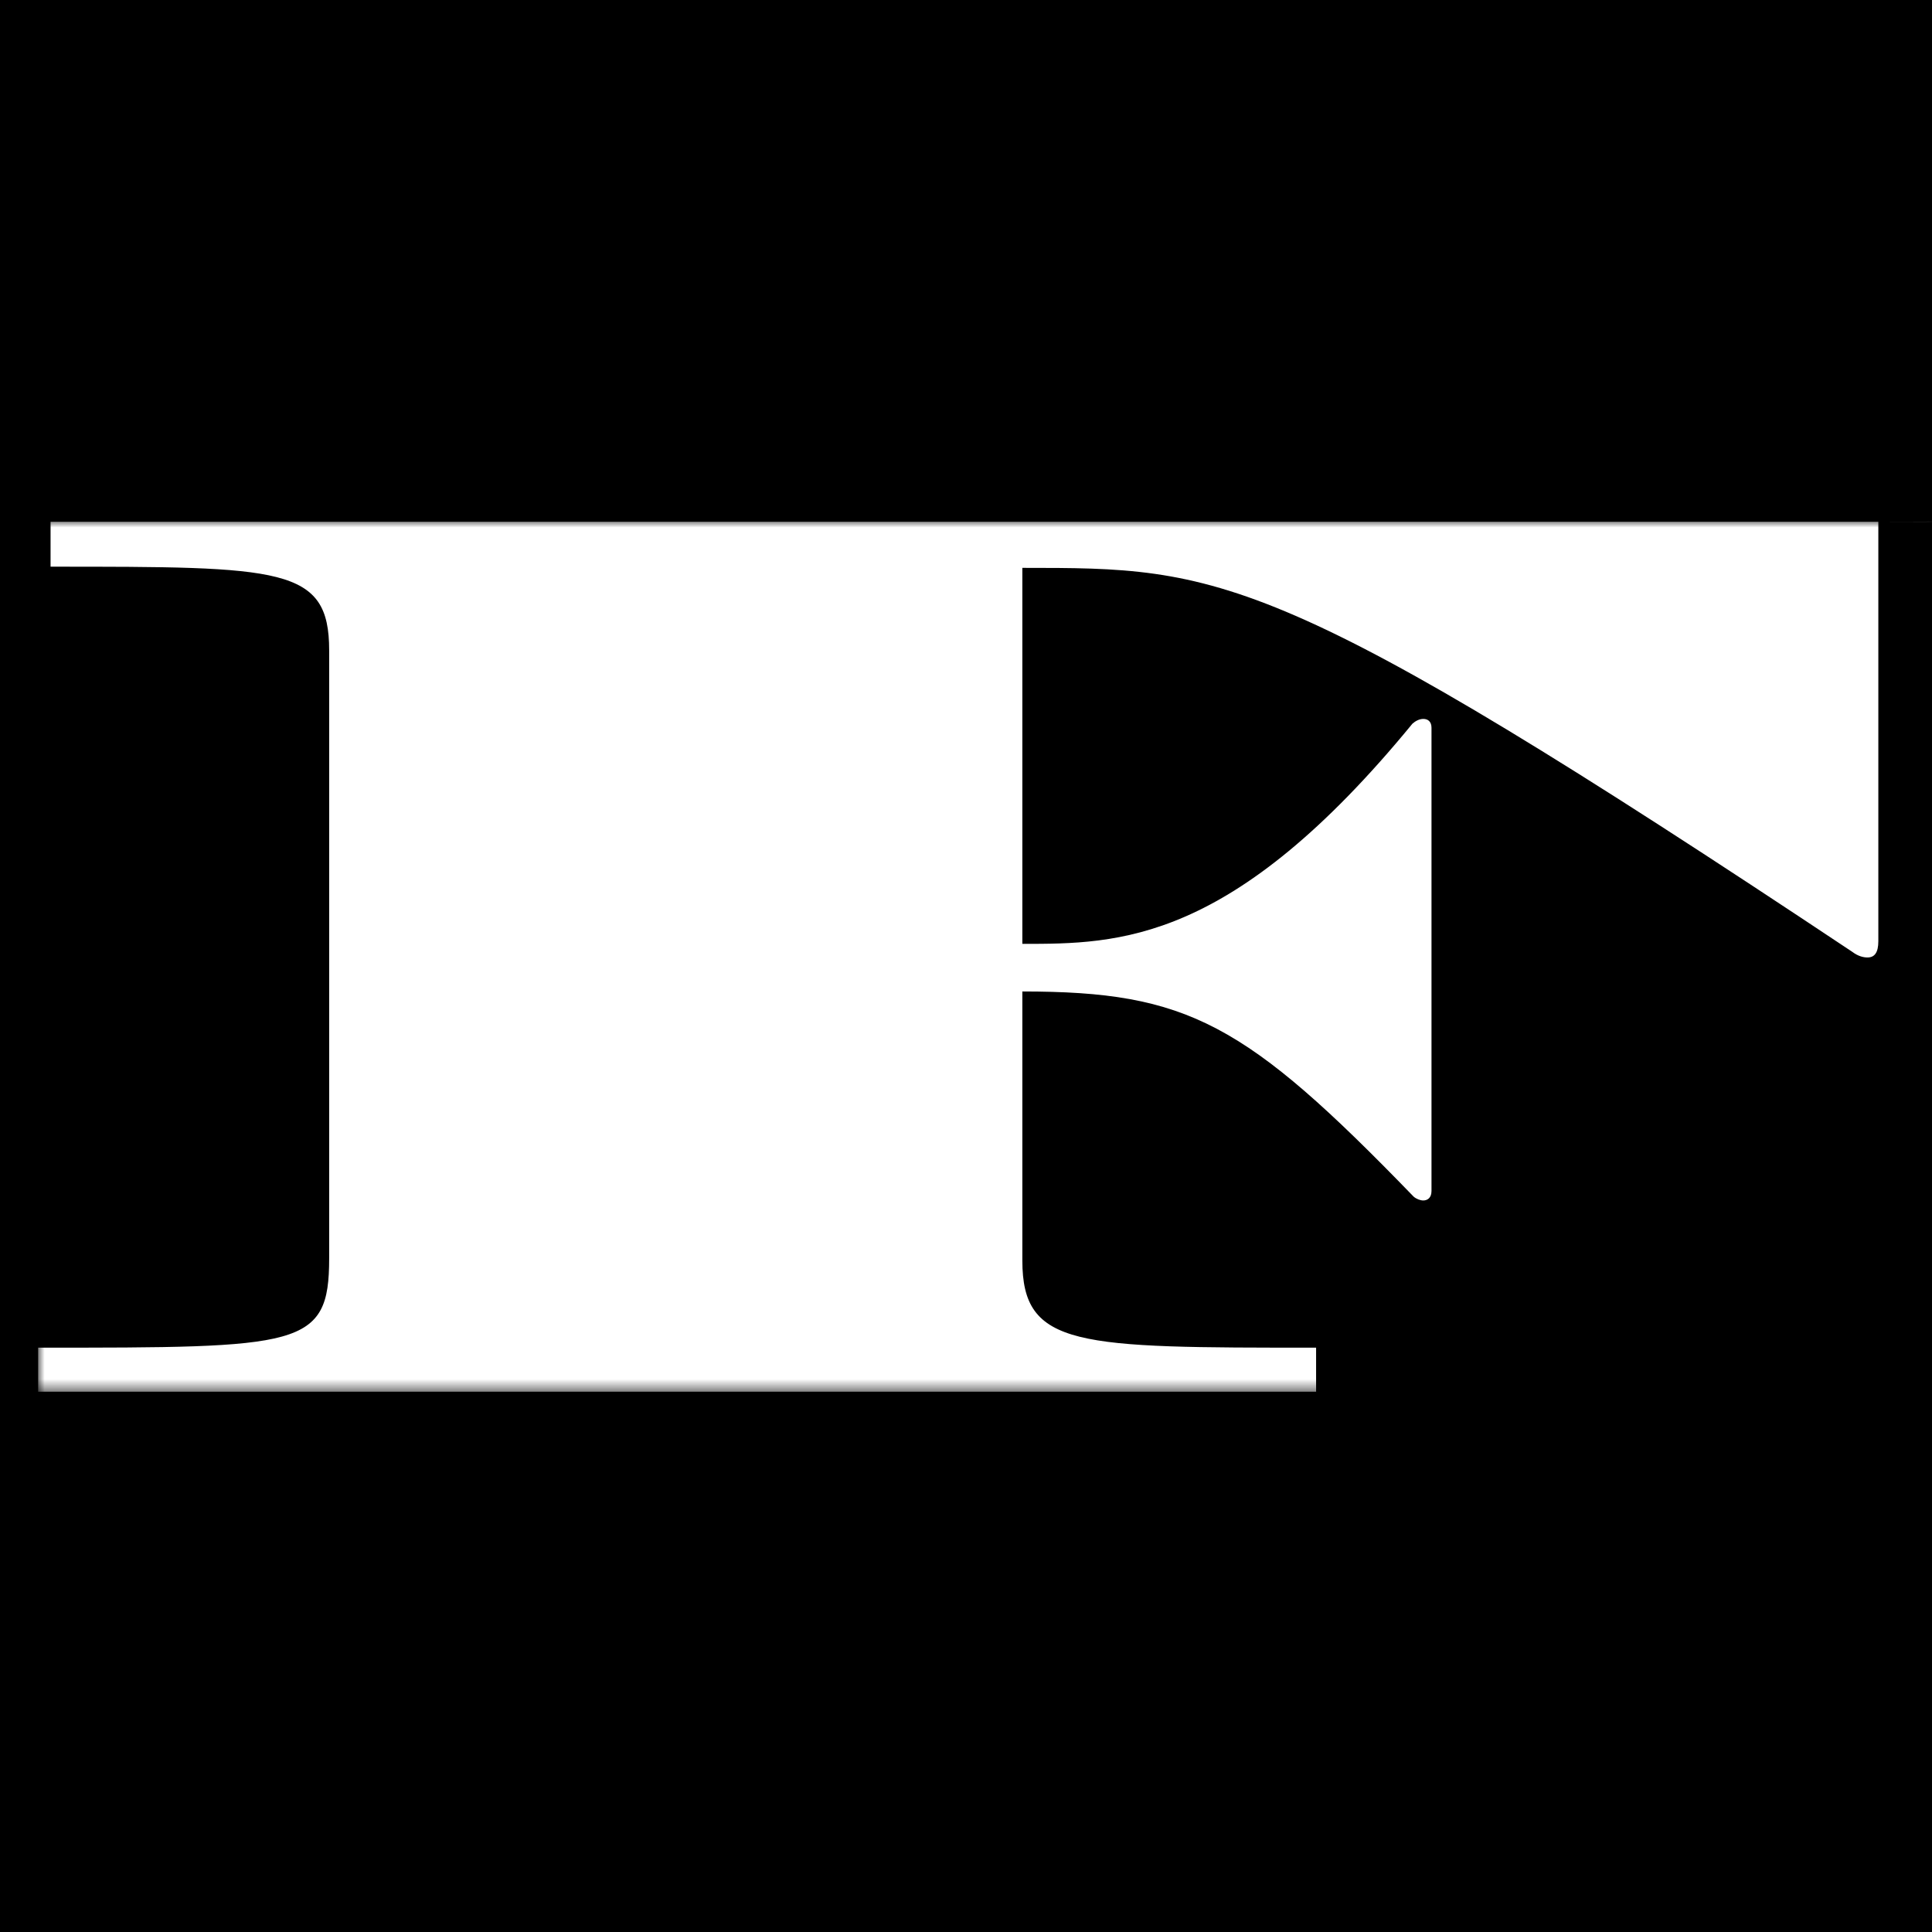 <svg width="152" height="152" viewBox="0 0 152 152" fill="none" xmlns="http://www.w3.org/2000/svg">
<rect width="152" height="152" fill="black"/>
<mask id="mask0_5452_11432" style="mask-type:luminance" maskUnits="userSpaceOnUse" x="3" y="41" width="149" height="69">
<path d="M152 41H3V109.516H152V41Z" fill="white"/>
</mask>
<g mask="url(#mask0_5452_11432)">
<path d="M608.861 74.353H597.887V44.746C609.566 44.839 628.061 44.839 628.061 58.631C628.061 65.887 621.916 74.353 608.861 74.353ZM543.992 99.958C543.992 106.633 539.866 107.54 528.493 107.656V76.911C528.493 76.19 528.065 75.794 527.637 75.794C527.209 75.794 526.692 75.98 526.139 76.352L492.145 96.958C474.203 107.772 464.572 107.493 453.476 107.493V77.585C458.918 77.585 471.359 77.585 486.979 94.819C487.407 95.284 487.835 95.562 488.049 95.562C488.355 95.562 488.51 95.284 488.51 94.725V55.631C488.51 55.165 488.296 55.003 488.049 55.003C487.746 55.003 487.499 55.165 487.193 55.631C485.695 57.724 473.255 73.841 453.476 73.841V44.746C462.524 44.746 479.521 44.816 494.898 54.817L524.489 73.841C524.947 74.143 525.375 74.306 525.711 74.306C526.201 74.306 526.567 73.841 526.567 72.91V44.746C542.098 44.77 543.962 45.165 543.962 50.142V99.935L543.992 99.958ZM372.772 99.586L344.096 75.562L339.694 72.213L332.786 66.352L356.509 53.003C369.684 45.909 374.514 44.909 381.82 44.77C395.669 44.909 397.441 46.002 397.441 53.84V99.121C397.441 105.005 396.371 106.982 389.525 107.656C382.614 107.005 379.528 105.121 372.802 99.586H372.772ZM315.117 50.979C314.291 50.305 313.681 49.212 313.435 48.212C312.519 44.932 323.25 44.746 338.656 44.746C347.125 44.746 353.237 44.909 354.339 48.863C354.429 49.188 343.579 55.398 329.7 63.259L315.117 50.979ZM269.568 96.865C253.519 104.888 245.418 107.284 236.37 107.656C226.098 107.447 222.858 106.261 222.858 100.4V52.793C222.858 47.421 224.845 45.467 231.173 44.746C237.042 45.467 241.505 47.421 247.833 52.793L287.544 86.934C277.027 92.772 269.599 96.865 269.599 96.865H269.568ZM693.019 105.4C687.089 103.191 687.059 98.191 686.295 93.33C684.461 85.771 687.609 76.794 668.87 74.166V74.004C677.583 72.724 692.074 67.887 692.074 59.212C692.074 49.351 676.849 41.048 650.866 41.048H522.593C522.379 41.048 522.227 41.048 522.013 41.048H144.324C144.324 41.048 144.079 41.048 143.927 41.048H3.978V44.584C22.198 44.584 25.897 44.584 25.897 51.165V99.005C25.897 106.028 23.665 106.028 3 106.028V109.493H103.544V106.028C84.774 106.028 80.433 106.028 80.433 99.168V78.004C93.456 78.004 97.98 80.469 111.217 94.144C111.431 94.33 111.737 94.446 111.981 94.446C112.287 94.446 112.623 94.26 112.623 93.702V57.258C112.623 56.747 112.318 56.561 111.981 56.561C111.645 56.561 111.339 56.747 111.125 56.933C96.91 74.259 88.014 74.259 80.433 74.259V44.677C96.085 44.677 100.365 44.677 145.73 74.887C146.189 75.236 146.617 75.329 146.922 75.329C147.473 75.329 147.778 74.957 147.778 74.05V41.048C162.666 41.048 197.821 40.397 190.178 43.886L165.081 99.144C165.081 106.005 204.424 103.191 185.593 103.191L213.106 109.47H283.112V106.028C278.861 106.144 271.219 106.493 268.071 104.307C264.188 101.586 270.883 99.26 272.9 98.167C279.197 94.725 284.976 91.562 290.326 88.609L303.53 99.632C304.541 100.539 305.183 101.354 305.427 102.191C306.527 105.912 302.766 106.005 289.194 106.005V109.493H621.152V106.028C601.587 106.028 599.355 106.028 599.355 100.47V76.818C611.37 76.818 623.932 76.818 625.95 86.144C629.253 101.237 629.467 109.517 655.449 109.517H705.676V106.284C701.274 106.237 694.122 105.819 693.019 105.423V105.4Z" fill="white"/>
</g>
</svg>
